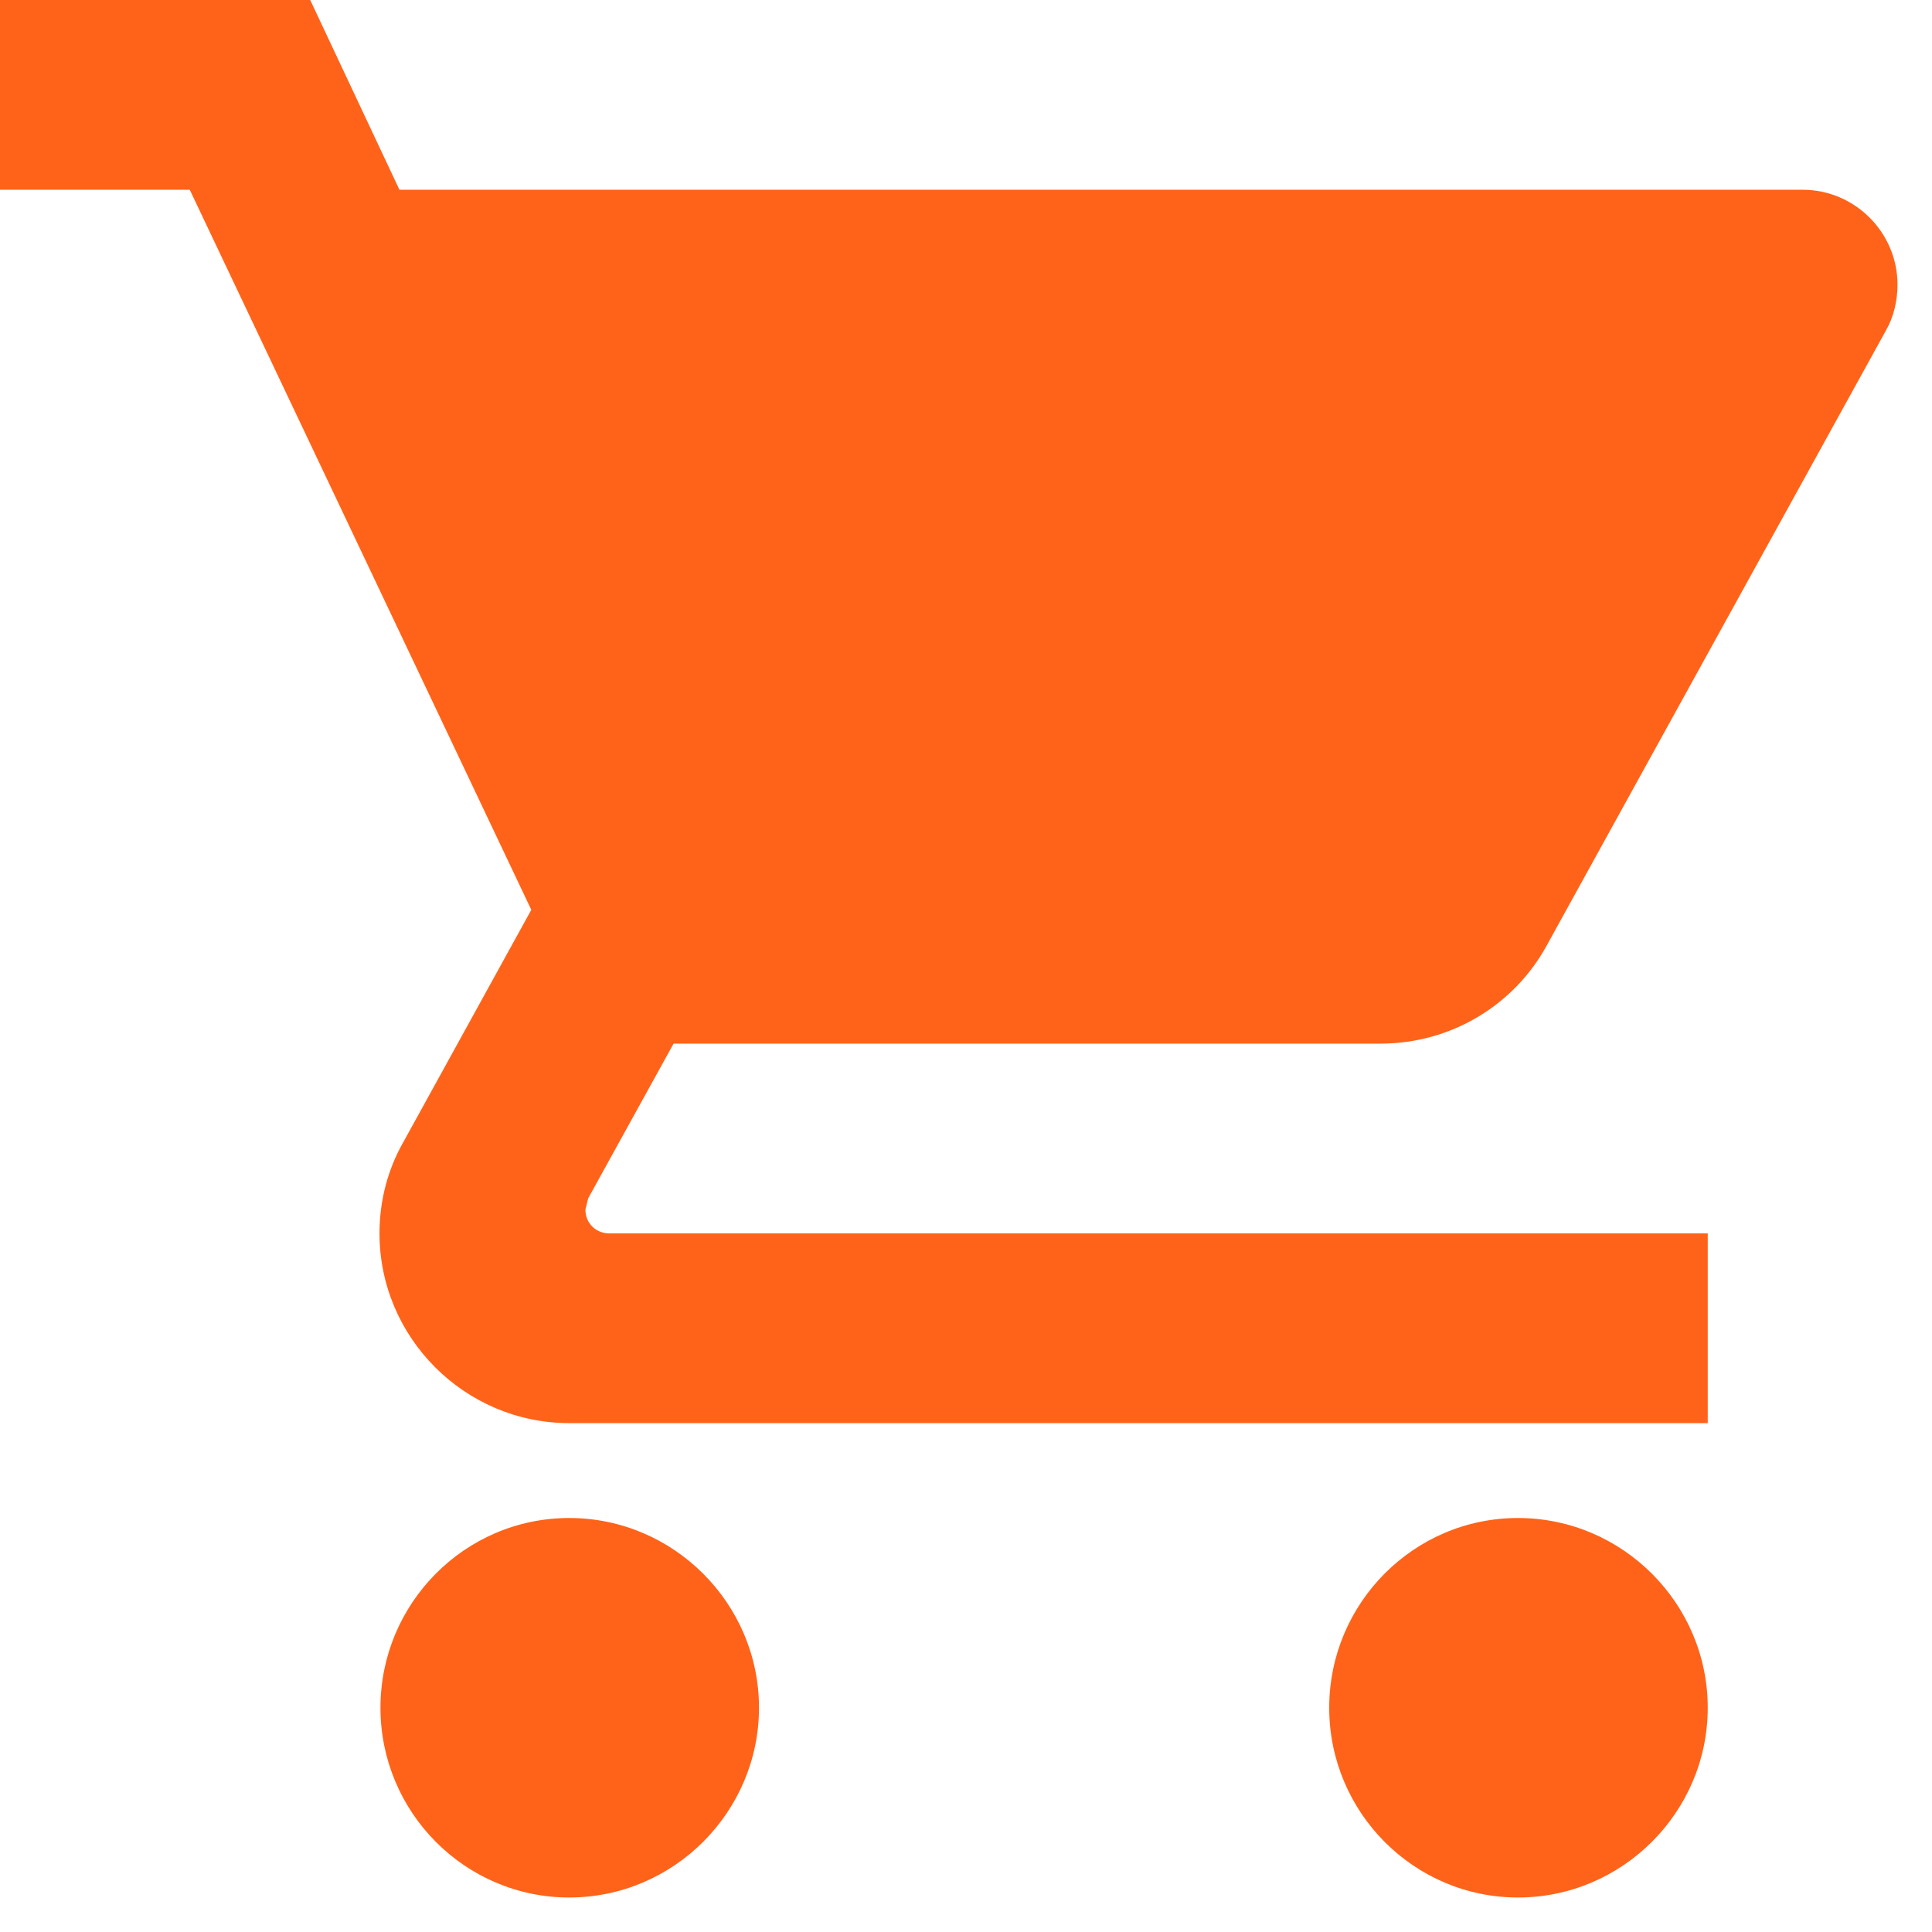 <svg width="28" height="28" viewBox="0 0 28 28" fill="none" xmlns="http://www.w3.org/2000/svg">
<path d="M8.25 22C6.737 22 5.514 23.238 5.514 24.75C5.514 26.262 6.737 27.5 8.25 27.5C9.762 27.5 11 26.262 11 24.75C11 23.238 9.762 22 8.25 22ZM0 0V2.75H2.75L7.7 13.186L5.844 16.555C5.624 16.94 5.5 17.394 5.5 17.875C5.5 19.387 6.737 20.625 8.25 20.625H24.75V17.875H8.828C8.635 17.875 8.484 17.724 8.484 17.531L8.525 17.366L9.762 15.125H20.006C21.038 15.125 21.945 14.561 22.413 13.709L27.335 4.785C27.445 4.593 27.5 4.359 27.5 4.125C27.5 3.369 26.881 2.75 26.125 2.75H5.789L4.496 0H0ZM22 22C20.488 22 19.264 23.238 19.264 24.75C19.264 26.262 20.488 27.5 22 27.5C23.512 27.5 24.75 26.262 24.75 24.75C24.75 23.238 23.512 22 22 22Z" fill="#FF6319"/>
</svg>
